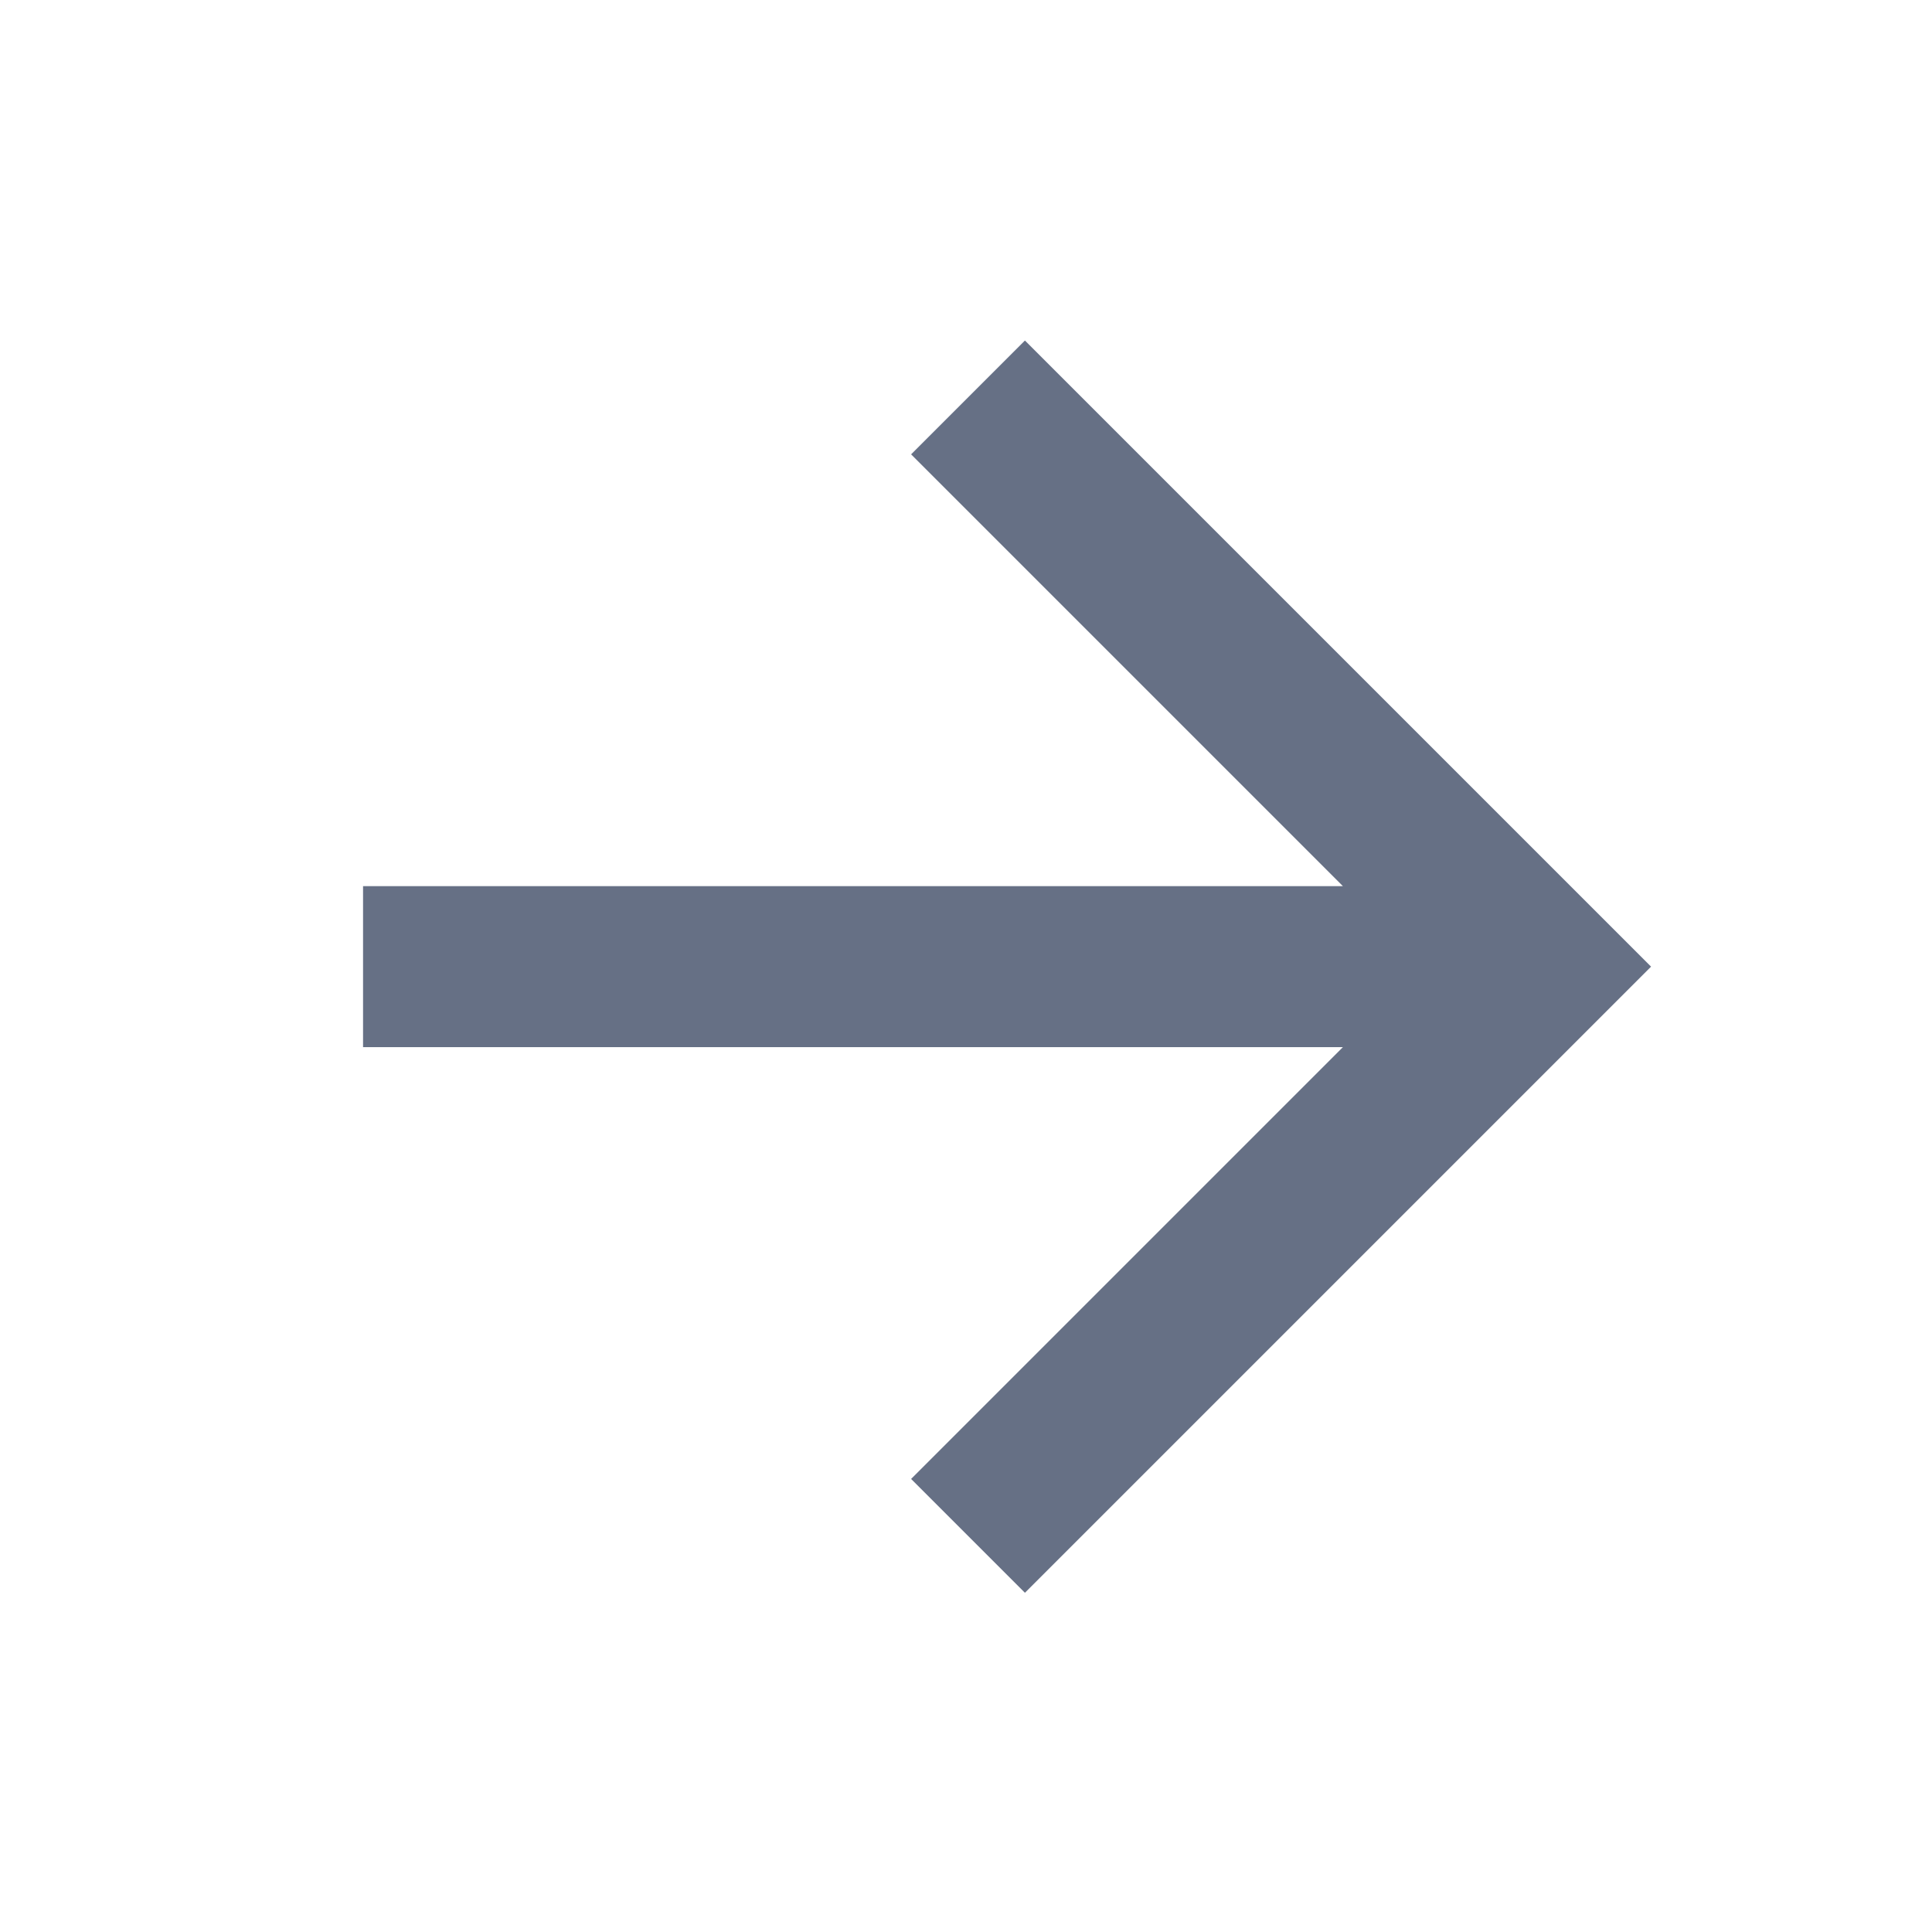 <svg width="24" height="24" viewBox="0 0 24 24" fill="none" xmlns="http://www.w3.org/2000/svg">
    <path d="M16.682 13.008L4.51 13.008L4.51 11.008L16.682 11.008L11.318 5.644L12.732 4.23L20.51 12.008L12.732 19.786L11.318 18.372L16.682 13.008Z" fill="#667085"/>
</svg>
